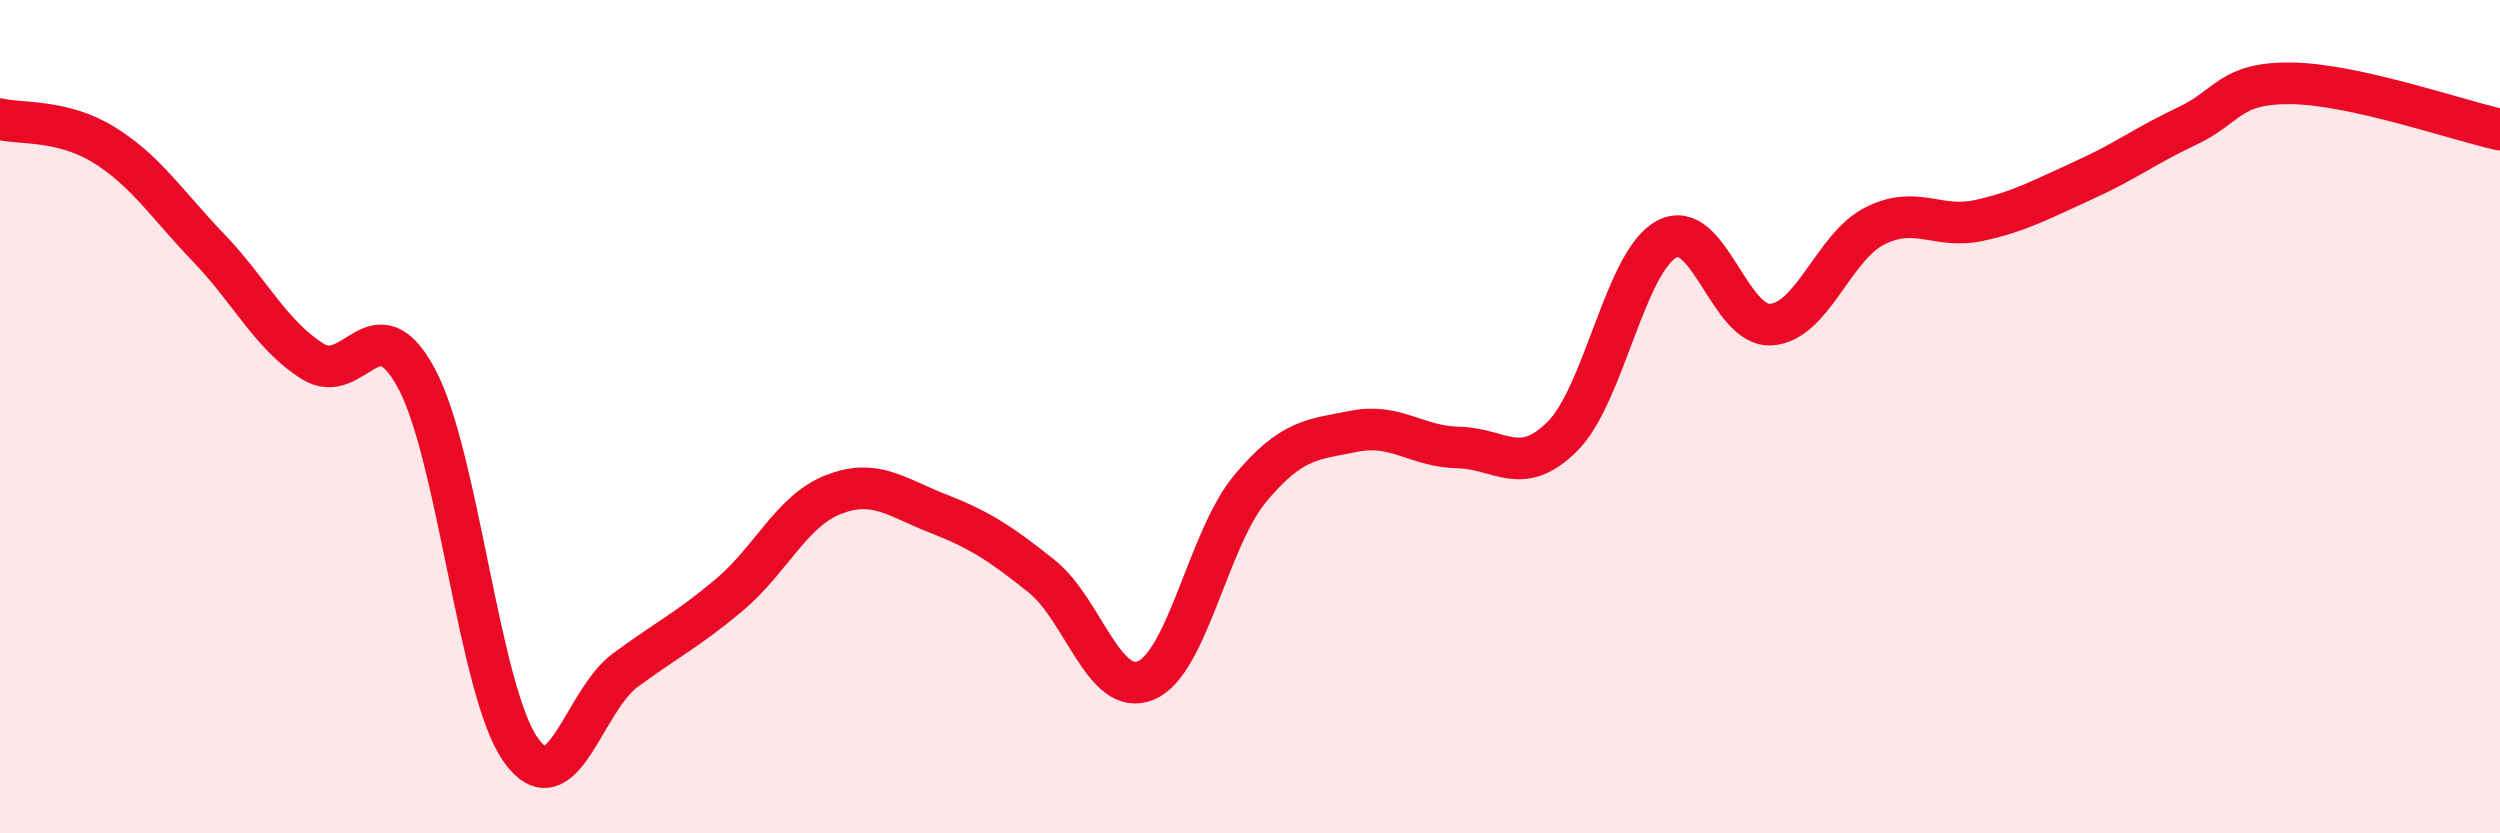 
    <svg width="60" height="20" viewBox="0 0 60 20" xmlns="http://www.w3.org/2000/svg">
      <path
        d="M 0,2.86 C 0.5,2.98 1.5,2.86 2.5,3.48 C 3.5,4.1 4,4.9 5,5.94 C 6,6.98 6.5,8.04 7.5,8.67 C 8.5,9.3 9,7.22 10,9.09 C 11,10.96 11.5,16.6 12.5,18 C 13.5,19.4 14,16.83 15,16.09 C 16,15.35 16.5,15.12 17.5,14.28 C 18.5,13.44 19,12.26 20,11.87 C 21,11.48 21.5,11.93 22.5,12.32 C 23.5,12.71 24,13.03 25,13.83 C 26,14.63 26.5,16.75 27.5,16.33 C 28.5,15.91 29,12.93 30,11.73 C 31,10.53 31.5,10.55 32.5,10.35 C 33.5,10.15 34,10.72 35,10.74 C 36,10.76 36.5,11.47 37.5,10.47 C 38.5,9.47 39,6.28 40,5.74 C 41,5.2 41.5,7.85 42.5,7.79 C 43.5,7.73 44,5.92 45,5.42 C 46,4.92 46.5,5.51 47.5,5.29 C 48.5,5.07 49,4.78 50,4.33 C 51,3.88 51.5,3.49 52.5,3.02 C 53.5,2.55 53.5,1.98 55,2 C 56.5,2.02 59,2.89 60,3.11L60 20L0 20Z"
        fill="#EB0A25"
        opacity="0.1"
        stroke-linecap="round"
        stroke-linejoin="round"
      />
      <path
        d="M 0,2.86 C 0.5,2.98 1.5,2.86 2.5,3.48 C 3.5,4.1 4,4.9 5,5.94 C 6,6.98 6.5,8.04 7.5,8.67 C 8.5,9.3 9,7.22 10,9.09 C 11,10.96 11.5,16.6 12.5,18 C 13.5,19.4 14,16.83 15,16.09 C 16,15.35 16.5,15.12 17.5,14.28 C 18.5,13.44 19,12.26 20,11.87 C 21,11.48 21.5,11.93 22.5,12.32 C 23.5,12.71 24,13.03 25,13.83 C 26,14.63 26.5,16.75 27.5,16.33 C 28.5,15.91 29,12.93 30,11.73 C 31,10.53 31.5,10.55 32.5,10.35 C 33.5,10.15 34,10.72 35,10.74 C 36,10.76 36.5,11.47 37.5,10.47 C 38.5,9.47 39,6.28 40,5.74 C 41,5.2 41.5,7.85 42.5,7.79 C 43.5,7.73 44,5.92 45,5.42 C 46,4.92 46.5,5.51 47.5,5.29 C 48.5,5.07 49,4.78 50,4.33 C 51,3.88 51.5,3.49 52.5,3.02 C 53.5,2.55 53.5,1.98 55,2 C 56.5,2.02 59,2.89 60,3.11"
        stroke="#EB0A25"
        stroke-width="1"
        fill="none"
        stroke-linecap="round"
        stroke-linejoin="round"
      />
    </svg>
  